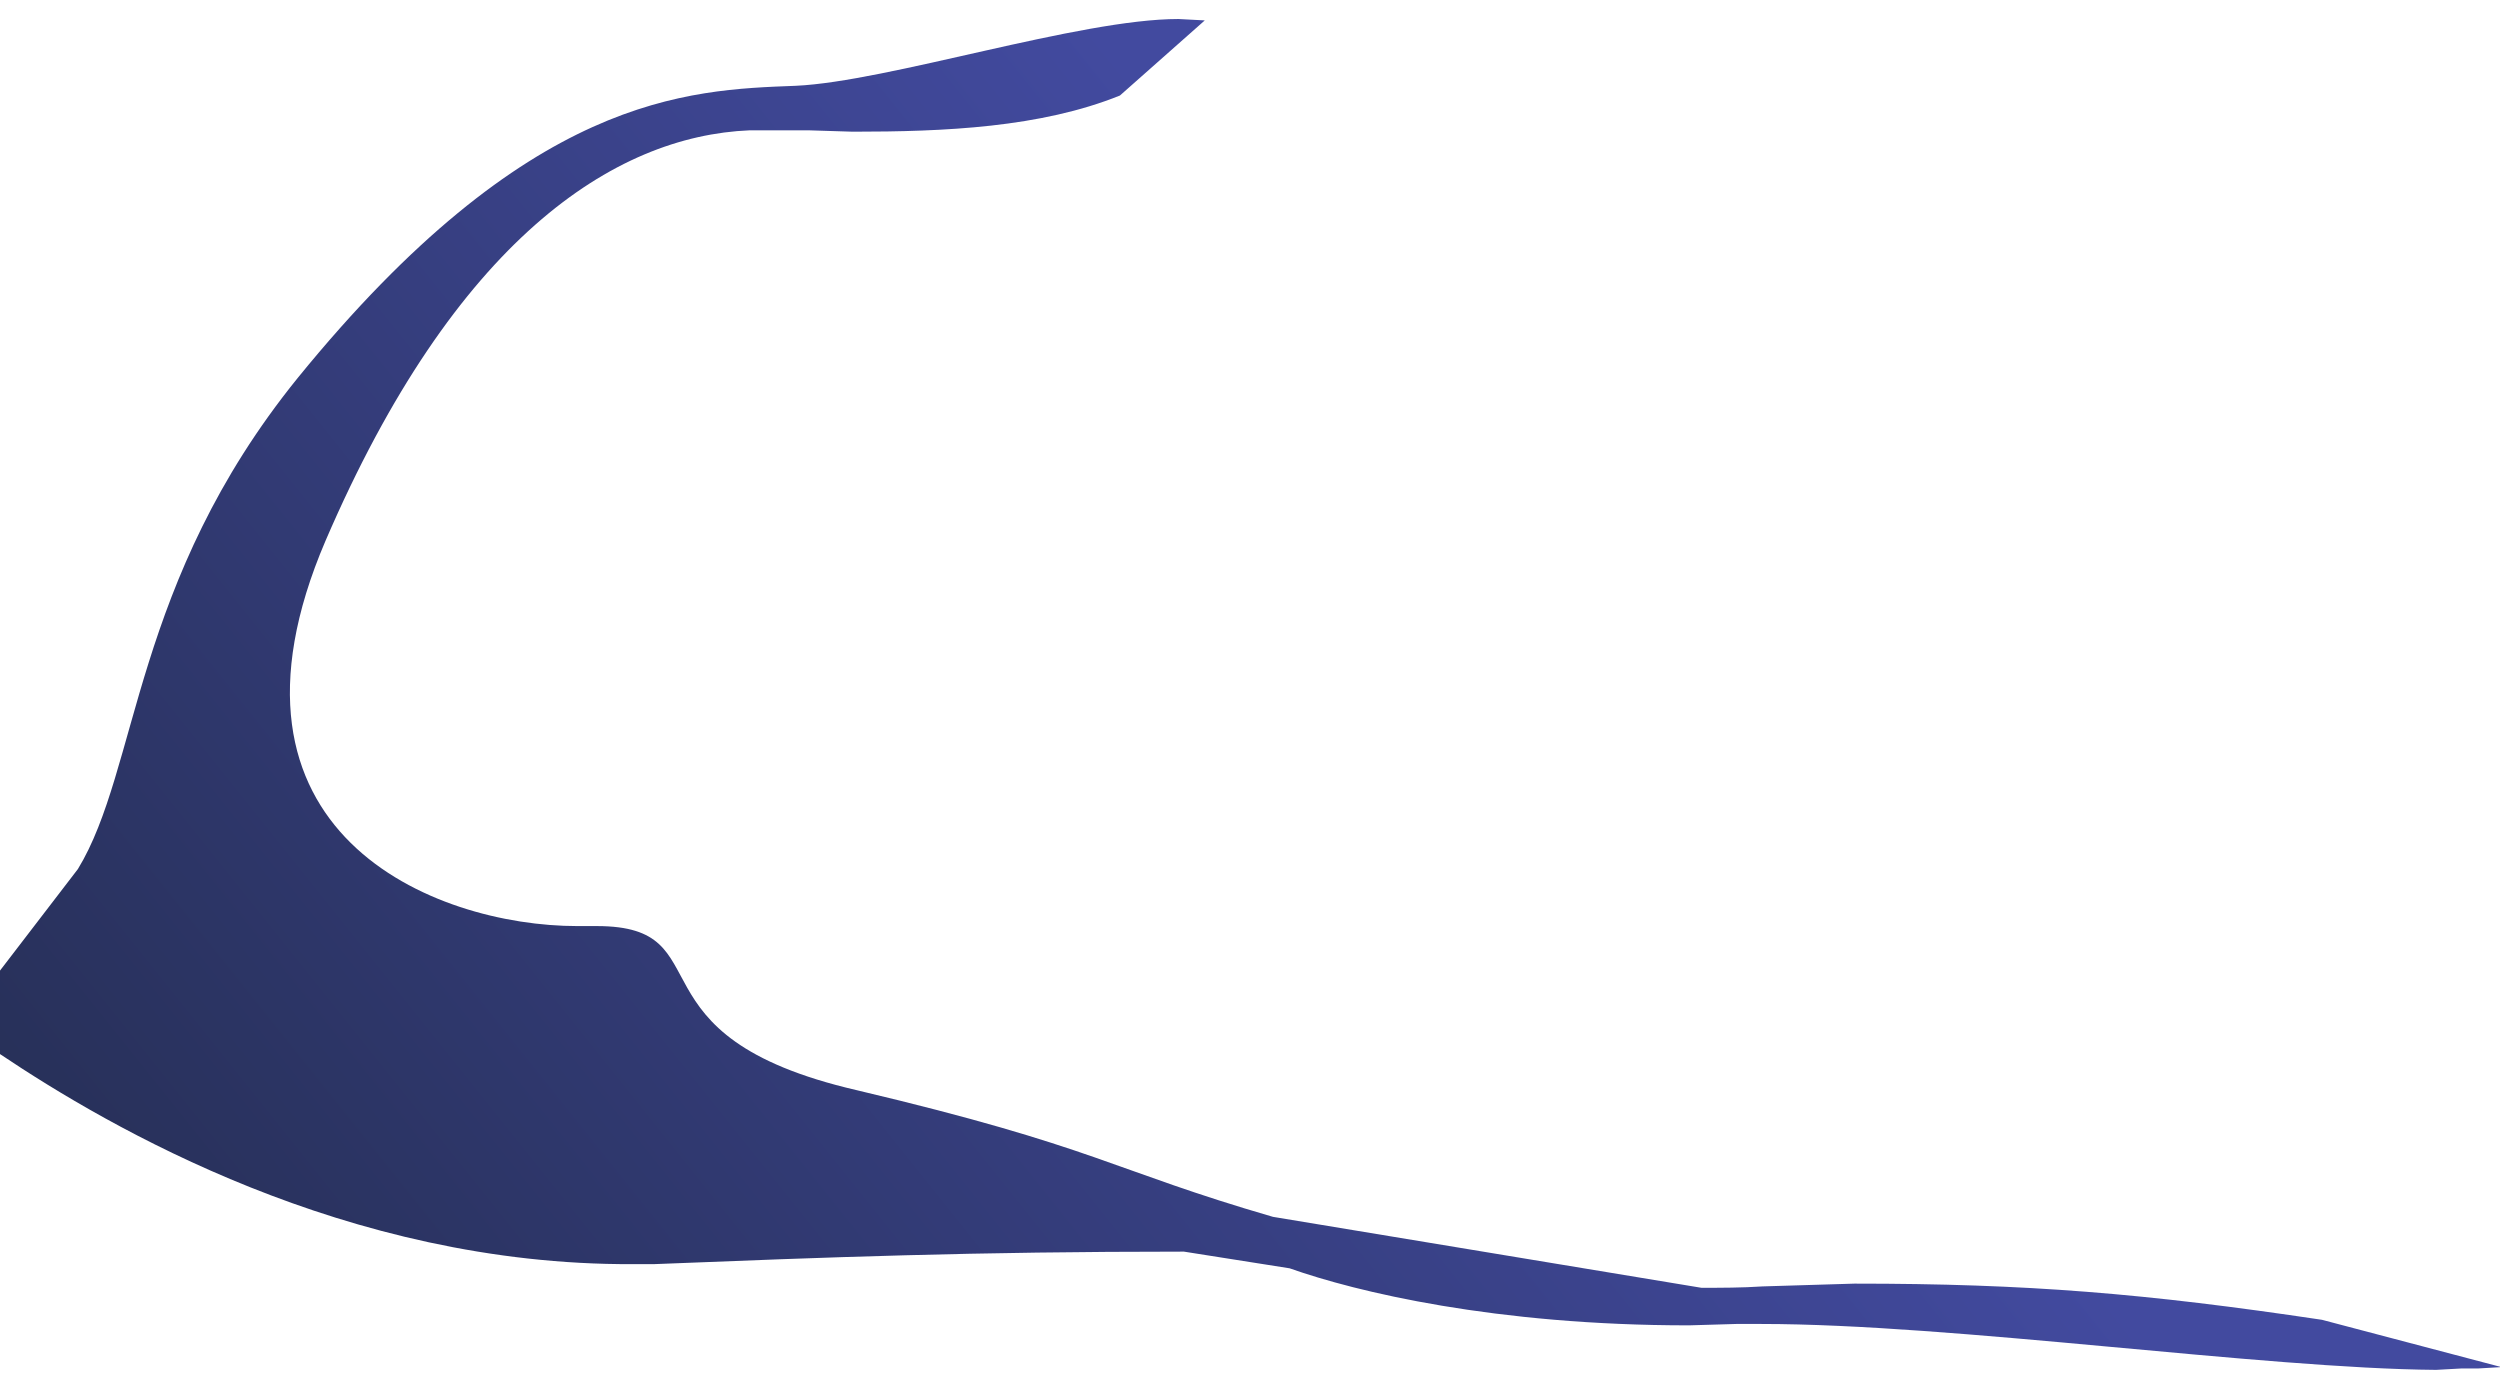 <?xml version="1.0" encoding="UTF-8"?>
<!DOCTYPE svg PUBLIC '-//W3C//DTD SVG 1.0//EN'
          'http://www.w3.org/TR/2001/REC-SVG-20010904/DTD/svg10.dtd'>
<svg height="10" stroke="#000" stroke-linecap="square" stroke-miterlimit="10" viewBox="0 0 17.97 9.71" width="18" xmlns="http://www.w3.org/2000/svg" xmlns:xlink="http://www.w3.org/1999/xlink"
><g
  ><defs
    ><linearGradient gradientTransform="scale(-12.197) rotate(-38.268 -1.043 1.178)" gradientUnits="userSpaceOnUse" id="a" spreadMethod="pad" x1="0" x2="1" y1="0" y2="0"
      ><stop offset="0%" stop-color="#424A9F"
        /><stop offset="100%" stop-color="#242D50"
      /></linearGradient
    ></defs
    ><g fill="url(#a)" stroke="url(#a)"
    ><path d="M17.51 9.71c-1.25-.01-3.47-.33-4.85-.33l-.18 0-.34.01c-1.39 0-2.39-.24-2.87-.41l-.76-.12c-1.51 0-2.56.04-3.81.09l-.15 0C2.49 8.96.79 7.97 0 7.44H0v-.6l.56-.73C1 5.39.95 4.05 2.14 2.58 3.8.54 4.94.51 5.72.48 6.38.45 7.76 0 8.47 0l.19.01-.61.54C7.48.78 6.79.81 6.13.81L5.81.8l-.42 0c-.98.04-2.12.79-3.05 2.95-.9 2.1.78 2.77 1.81 2.77l.06 0 .08 0c.93 0 .18.79 1.87 1.18 1.73.41 1.82.57 2.99.91l3.08.51c.14 0 .29 0 .44-.01l.66-.02c1.24 0 2.09.07 3.36.26l1.29.34-.17.01-.12 0Zm0 0" stroke="none"
    /></g
  ></g
></svg
>
